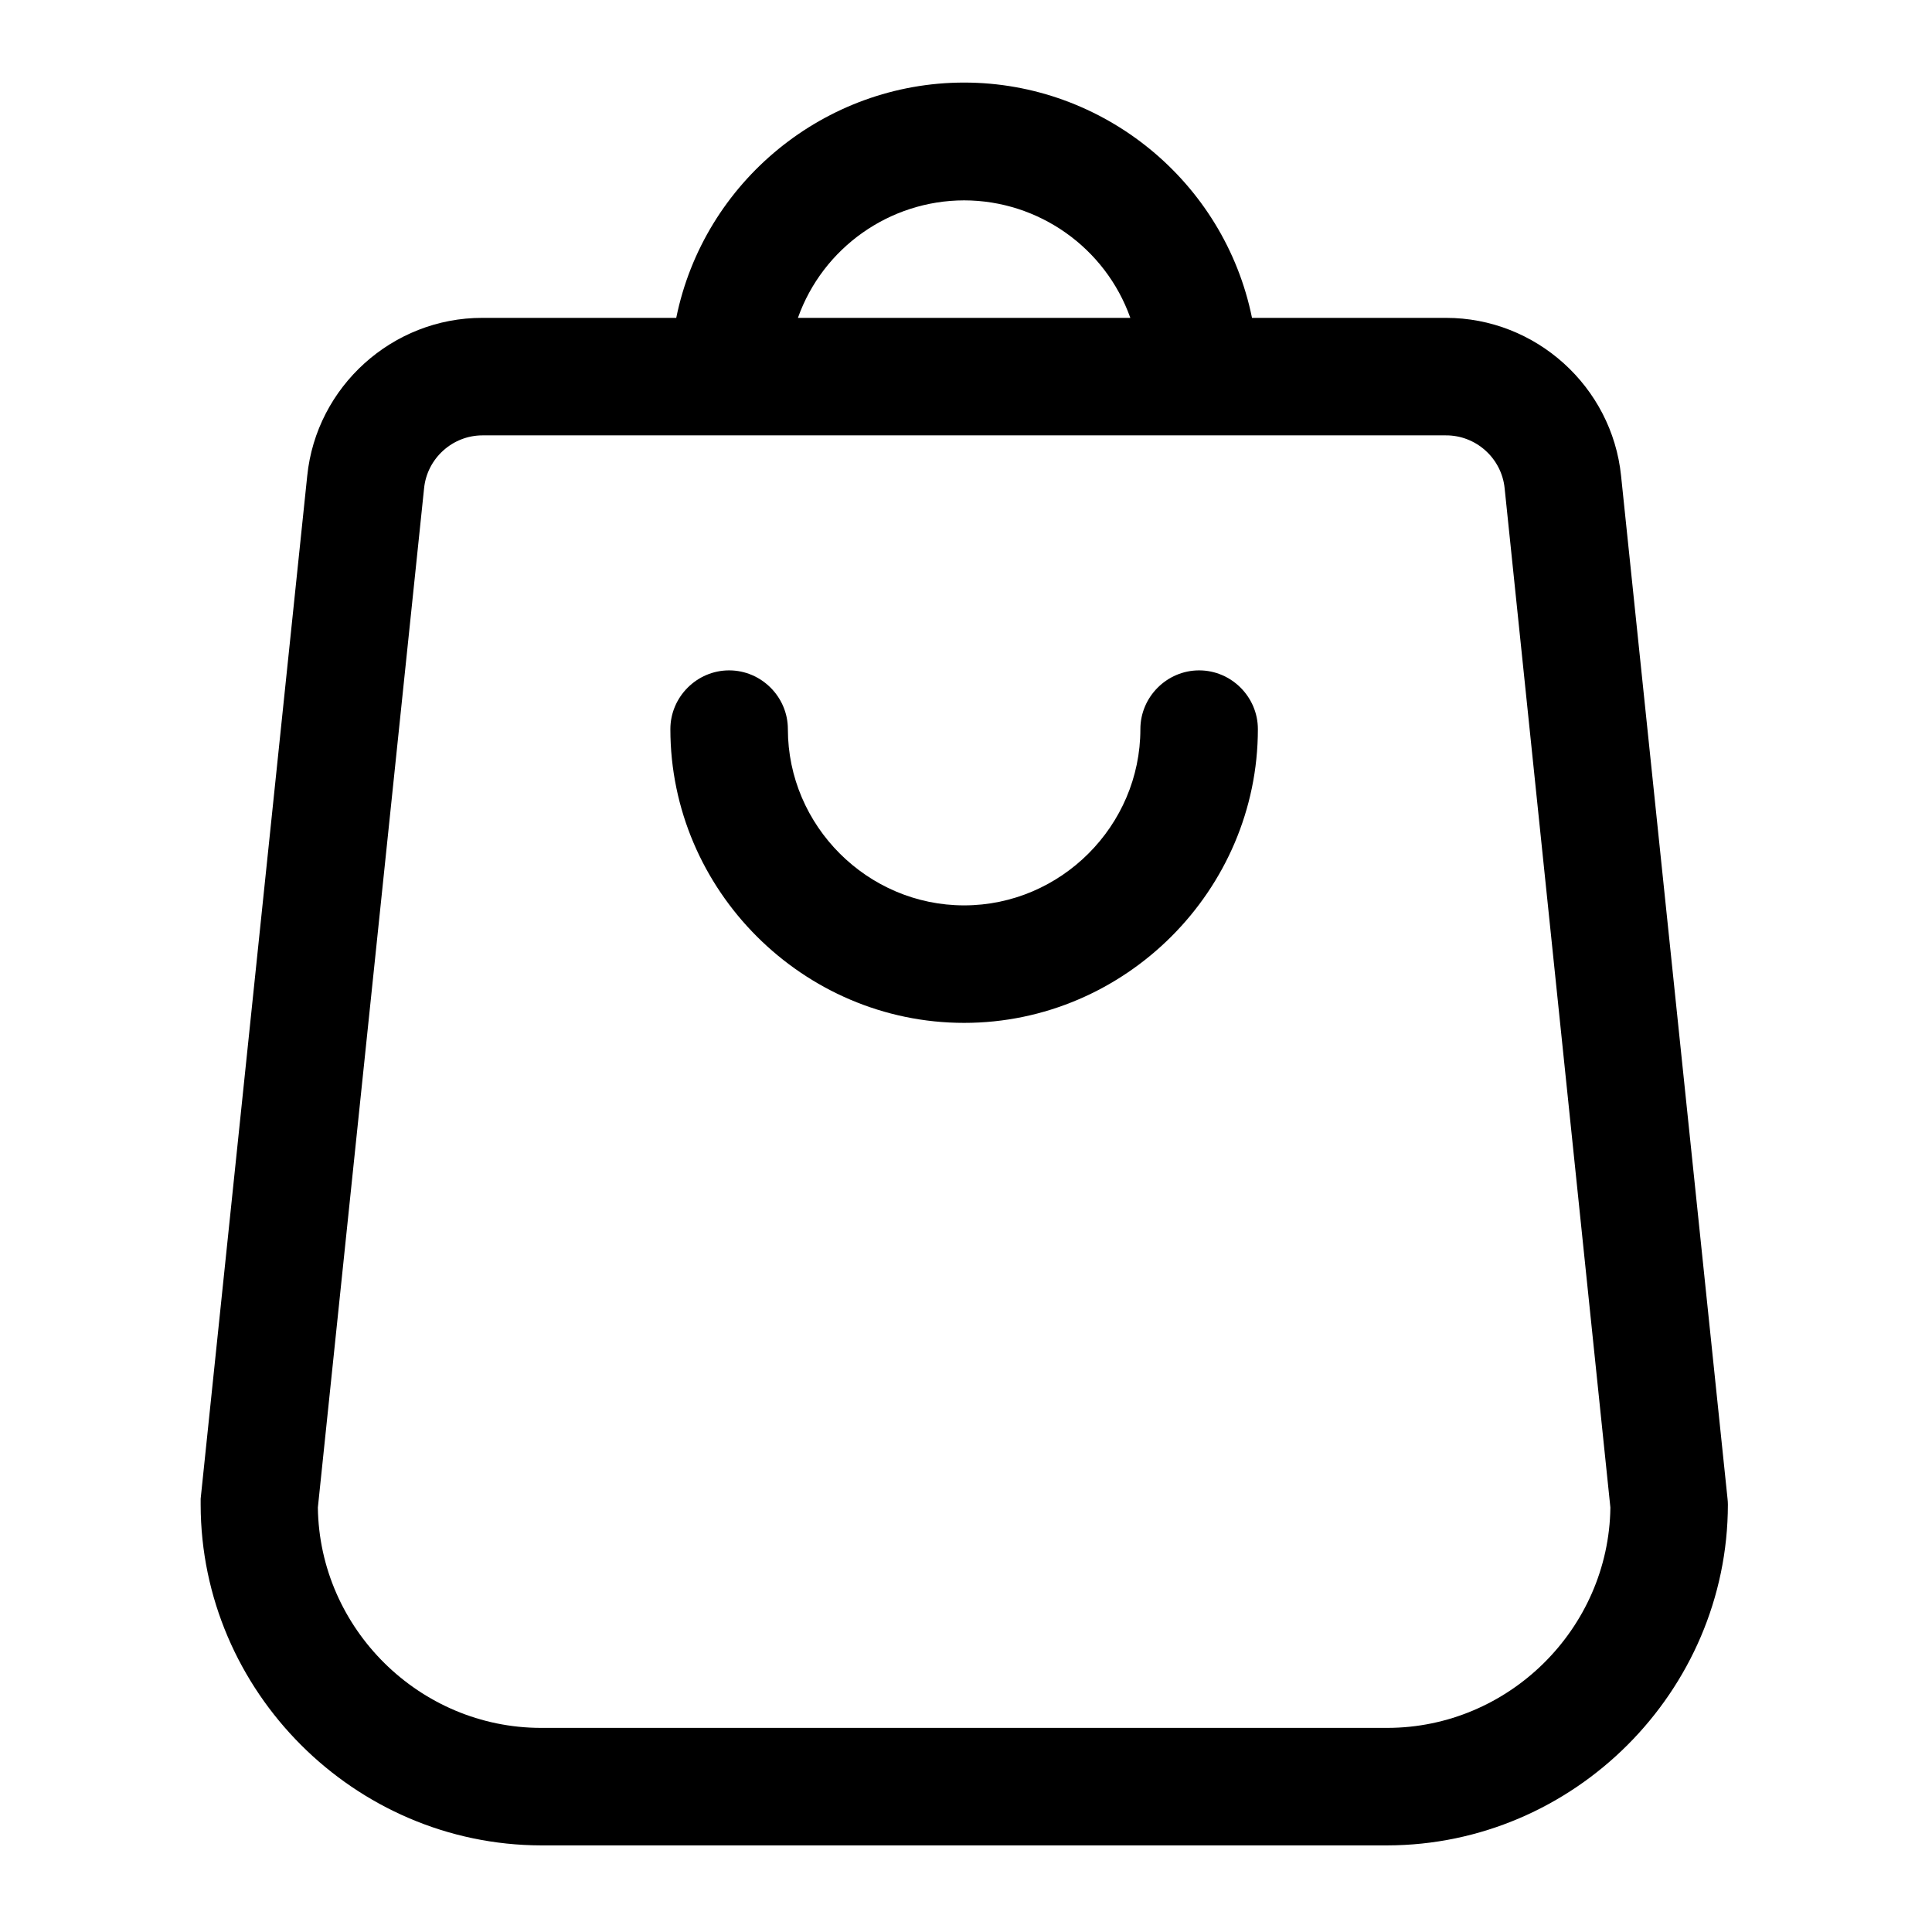 <?xml version="1.0" encoding="UTF-8" standalone="no"?>
<!DOCTYPE svg PUBLIC "-//W3C//DTD SVG 1.1//EN" "http://www.w3.org/Graphics/SVG/1.1/DTD/svg11.dtd">
<svg width="100%" height="100%" viewBox="0 0 513 513" version="1.1" xmlns="http://www.w3.org/2000/svg" xmlns:xlink="http://www.w3.org/1999/xlink" xml:space="preserve" xmlns:serif="http://www.serif.com/" style="fill-rule:evenodd;clip-rule:evenodd;stroke-linejoin:round;stroke-miterlimit:2;">
    <g transform="matrix(0.975,0,0,0.975,256.002,256.002)">
        <g transform="matrix(1,0,0,1,-256,-256)">
            <g id="bag">
                <path d="M463.904,401.6L434.912,123.04C432.427,98.697 411.67,79.972 387.2,80L334.4,80C326.858,42.856 293.902,15.92 256,15.92C218.098,15.92 185.142,42.856 177.6,80L124.8,80C100.336,79.964 79.581,98.686 77.104,123.024L48.08,401.6L48.08,403.2C48.141,454.055 89.945,495.895 140.8,496L371.2,496C422.085,495.939 463.939,454.085 464,403.2C463.998,402.665 463.966,402.131 463.904,401.6ZM256,48C276.287,48.025 294.475,60.883 301.264,80L210.736,80C217.525,60.883 235.713,48.025 256,48ZM371.2,464L140.8,464C107.74,464.003 80.426,437.041 80,403.984L108.928,126.4C109.744,118.283 116.643,112.024 124.8,112L387.2,112C395.405,111.959 402.38,118.236 403.2,126.4L432,403.984C431.574,437.041 404.26,464.003 371.2,464Z" style="fill-rule:nonzero;"/>
                <path d="M320,176C311.223,176 304,183.223 304,192C304,218.332 282.332,240 256,240C229.668,240 208,218.332 208,192C208,183.223 200.777,176 192,176C183.223,176 176,183.223 176,192C176,235.887 212.113,272 256,272C299.887,272 336,235.887 336,192C336,183.223 328.777,176 320,176Z" style="fill-rule:nonzero;"/>
            </g>
        </g>
    </g>
</svg>
